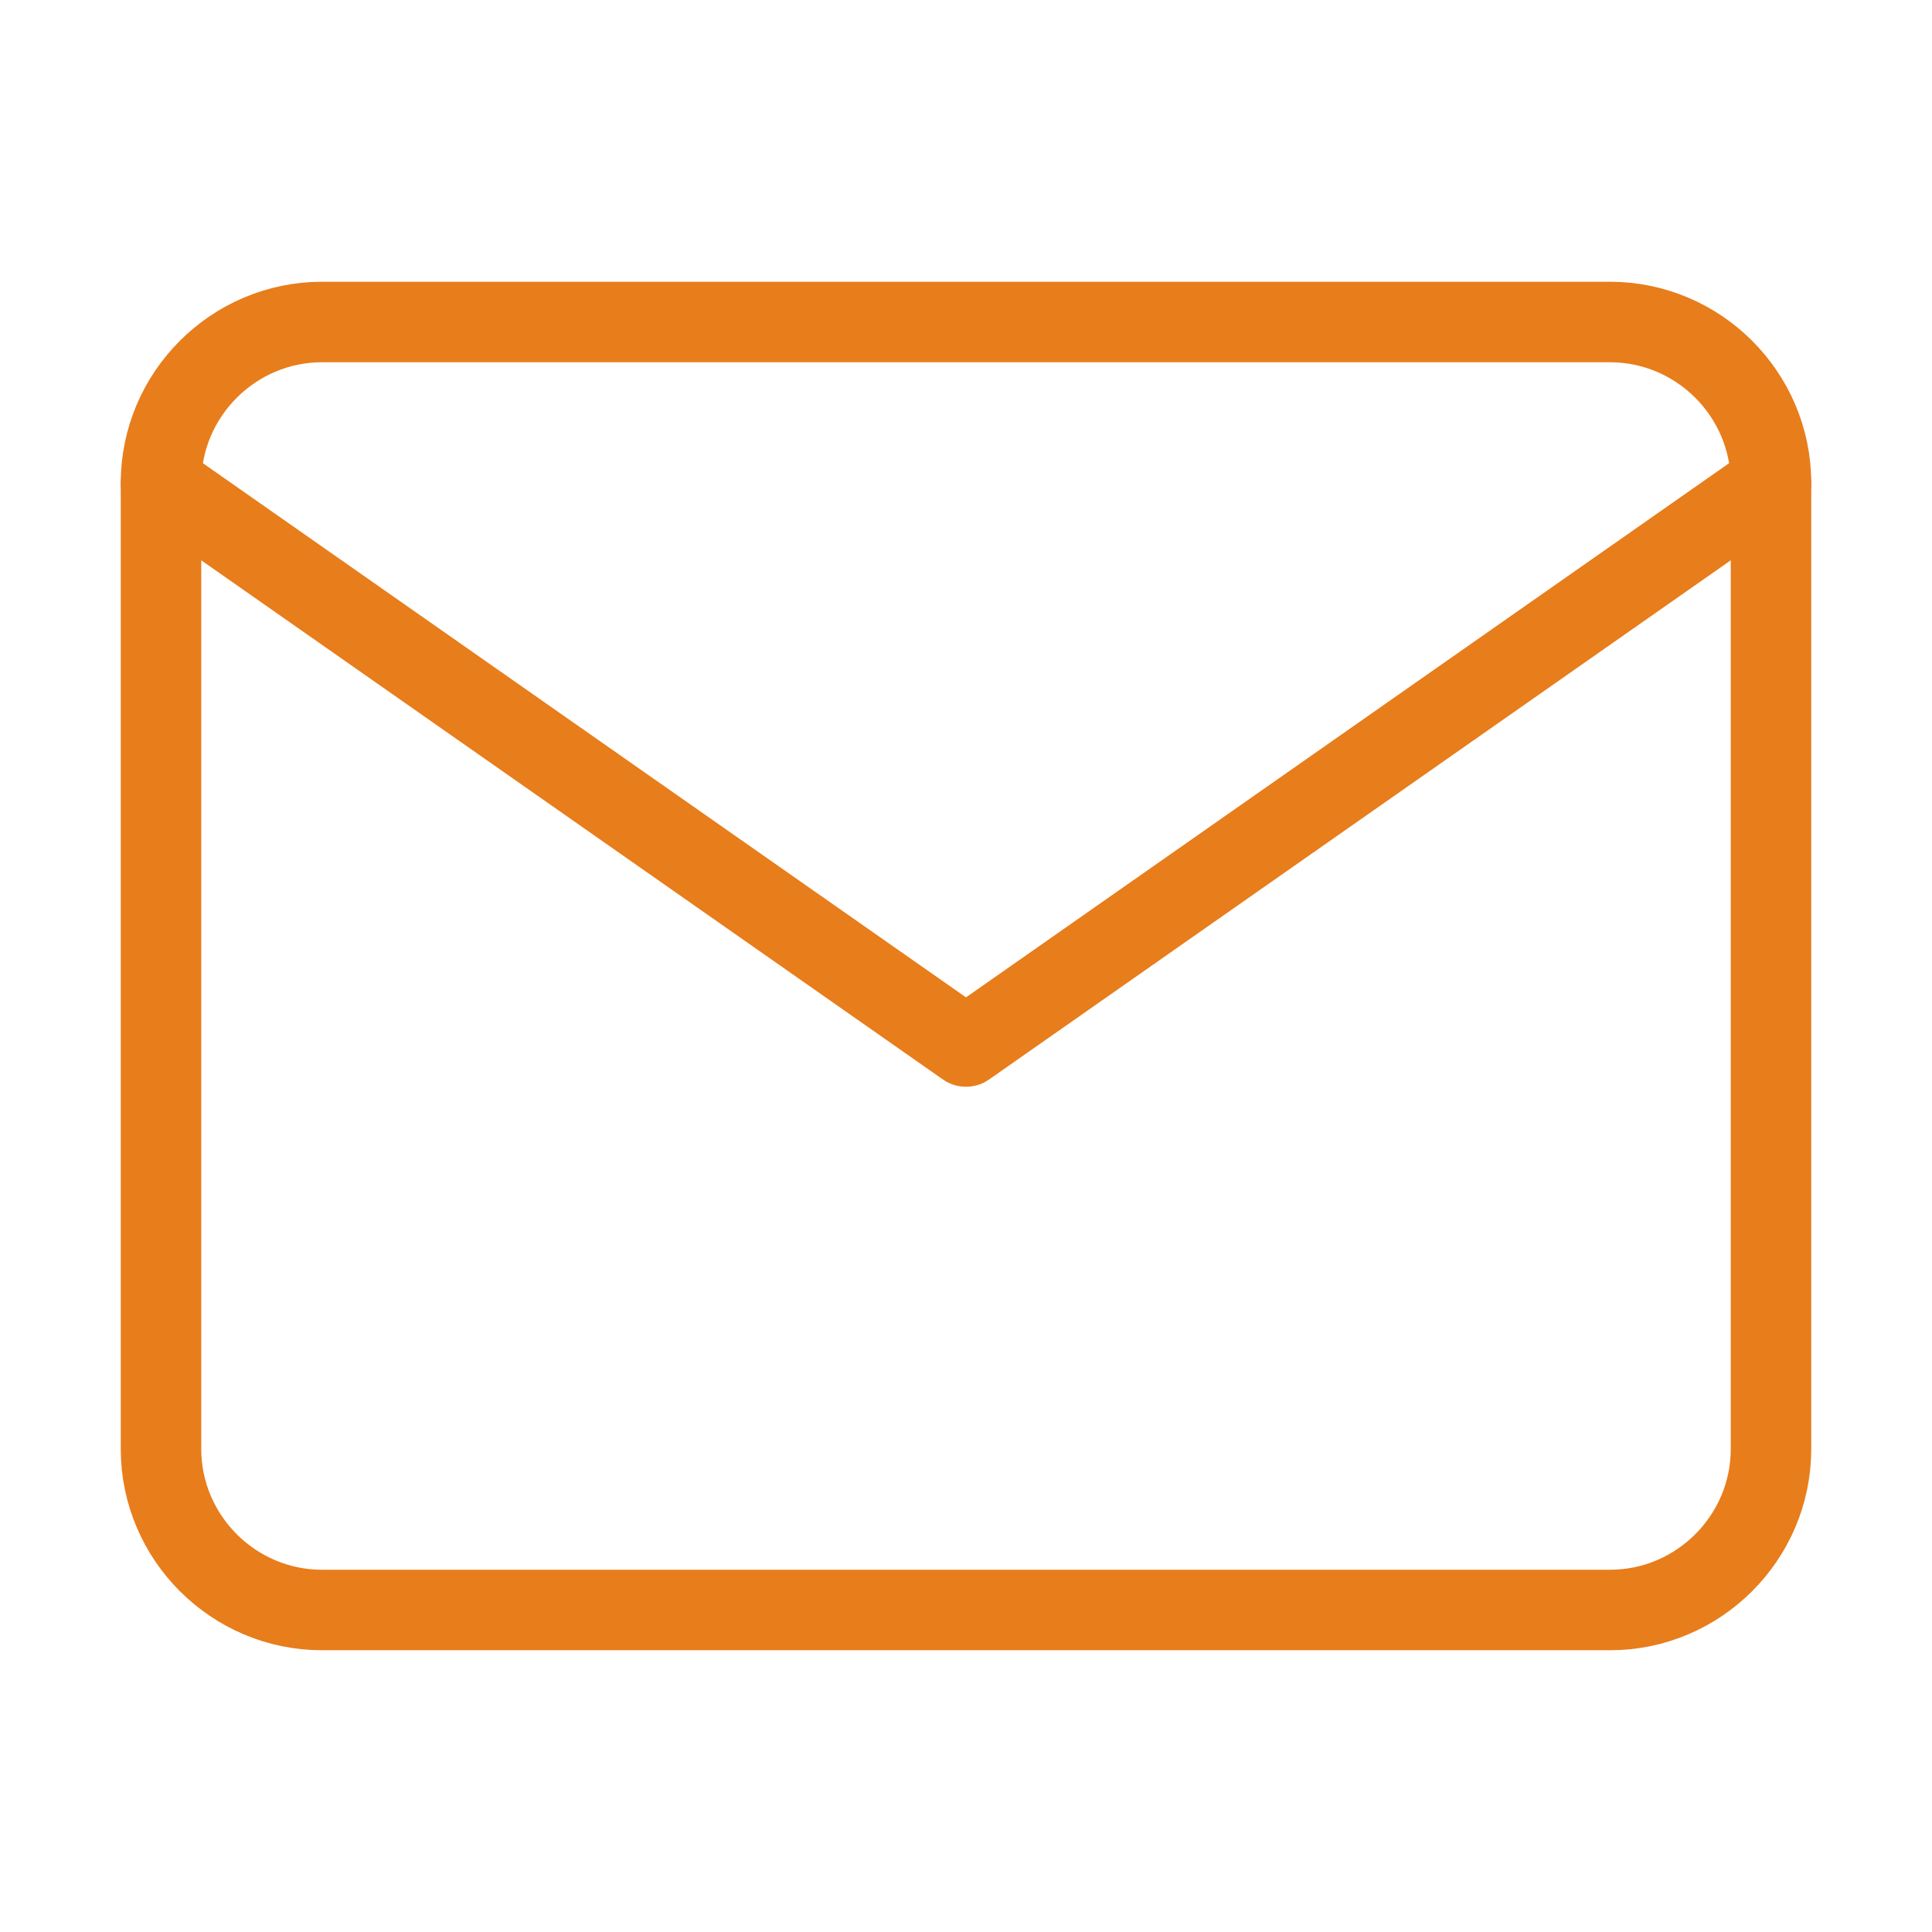 <?xml version="1.0" encoding="UTF-8"?> <svg xmlns="http://www.w3.org/2000/svg" width="24" height="24" viewBox="0 0 24 24" fill="none"><path d="M4 4H20C21.1 4 22 4.9 22 6V18C22 19.1 21.1 20 20 20H4C2.9 20 2 19.1 2 18V6C2 4.9 2.9 4 4 4Z" stroke="#E87D1B" stroke-linecap="round" stroke-linejoin="round"></path><path d="M22 6L12 13L2 6" stroke="#E87D1B" stroke-linecap="round" stroke-linejoin="round"></path></svg> 